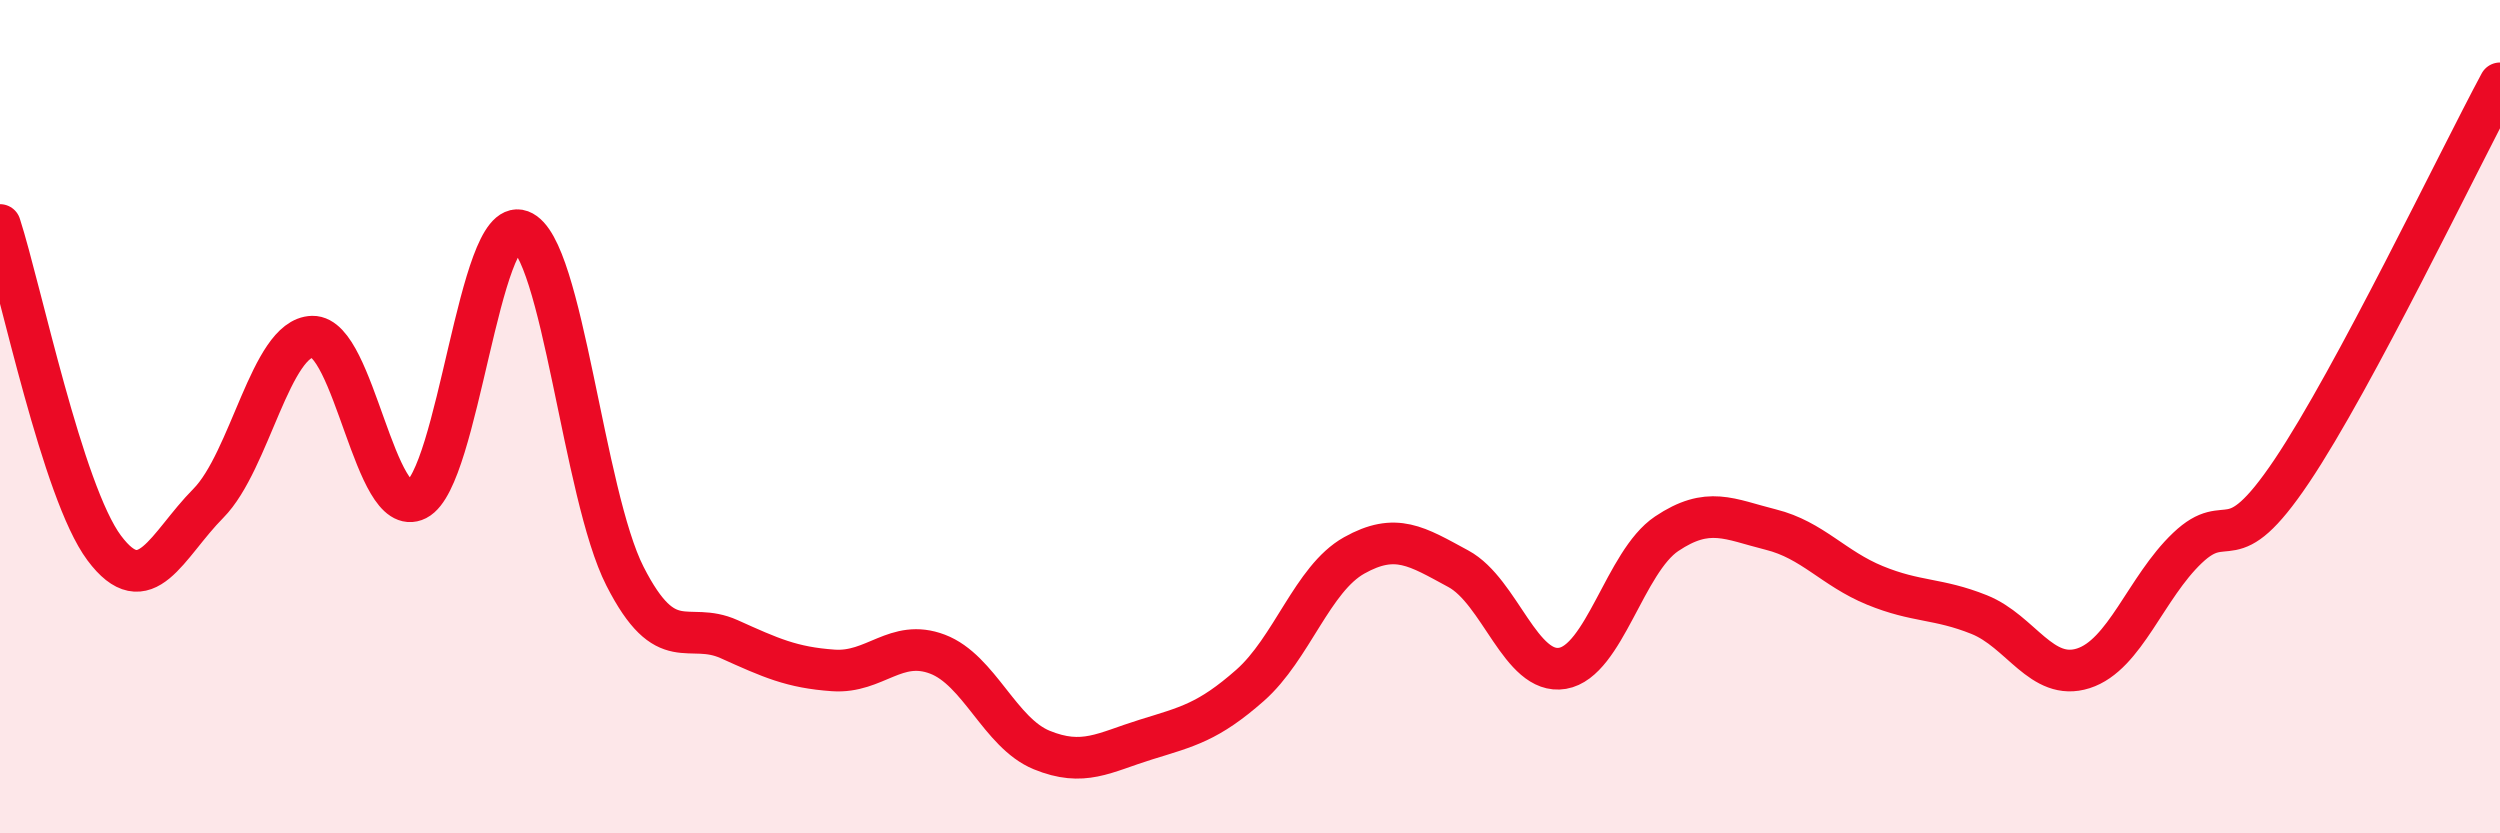 
    <svg width="60" height="20" viewBox="0 0 60 20" xmlns="http://www.w3.org/2000/svg">
      <path
        d="M 0,5.4 C 0.5,6.95 1.5,11.81 2.5,13.15 C 3.5,14.49 4,13.09 5,12.08 C 6,11.07 6.5,8.1 7.5,8.08 C 8.5,8.06 9,12.5 10,11.99 C 11,11.48 11.5,5.17 12.5,5.54 C 13.5,5.91 14,11.87 15,13.83 C 16,15.79 16.5,14.89 17.5,15.34 C 18.5,15.79 19,16.02 20,16.09 C 21,16.16 21.5,15.32 22.5,15.7 C 23.5,16.08 24,17.59 25,18 C 26,18.41 26.5,18.06 27.5,17.75 C 28.5,17.44 29,17.33 30,16.45 C 31,15.57 31.5,13.89 32.5,13.33 C 33.5,12.77 34,13.11 35,13.65 C 36,14.19 36.5,16.21 37.5,16.04 C 38.5,15.87 39,13.48 40,12.81 C 41,12.14 41.5,12.46 42.5,12.71 C 43.5,12.96 44,13.64 45,14.05 C 46,14.46 46.5,14.35 47.5,14.75 C 48.5,15.15 49,16.36 50,16.04 C 51,15.72 51.5,14.1 52.5,13.15 C 53.5,12.2 53.5,13.54 55,11.31 C 56.5,9.08 59,3.86 60,2L60 20L0 20Z"
        fill="#EB0A25"
        opacity="0.1"
        stroke-linecap="round"
        stroke-linejoin="round"
      />
      <path
        d="M 0,5.4 C 0.5,6.95 1.5,11.81 2.5,13.15 C 3.5,14.49 4,13.09 5,12.08 C 6,11.07 6.5,8.1 7.5,8.08 C 8.5,8.06 9,12.5 10,11.99 C 11,11.48 11.5,5.17 12.5,5.54 C 13.5,5.91 14,11.87 15,13.83 C 16,15.79 16.5,14.89 17.5,15.34 C 18.5,15.79 19,16.02 20,16.09 C 21,16.16 21.5,15.32 22.5,15.7 C 23.5,16.08 24,17.59 25,18 C 26,18.41 26.5,18.06 27.5,17.75 C 28.5,17.44 29,17.33 30,16.45 C 31,15.57 31.5,13.89 32.5,13.33 C 33.5,12.77 34,13.11 35,13.65 C 36,14.19 36.5,16.21 37.5,16.04 C 38.5,15.87 39,13.48 40,12.81 C 41,12.14 41.5,12.46 42.5,12.71 C 43.5,12.96 44,13.64 45,14.05 C 46,14.46 46.5,14.35 47.5,14.75 C 48.5,15.15 49,16.36 50,16.04 C 51,15.72 51.5,14.1 52.5,13.15 C 53.5,12.2 53.5,13.54 55,11.31 C 56.5,9.08 59,3.86 60,2"
        stroke="#EB0A25"
        stroke-width="1"
        fill="none"
        stroke-linecap="round"
        stroke-linejoin="round"
      />
    </svg>
  
